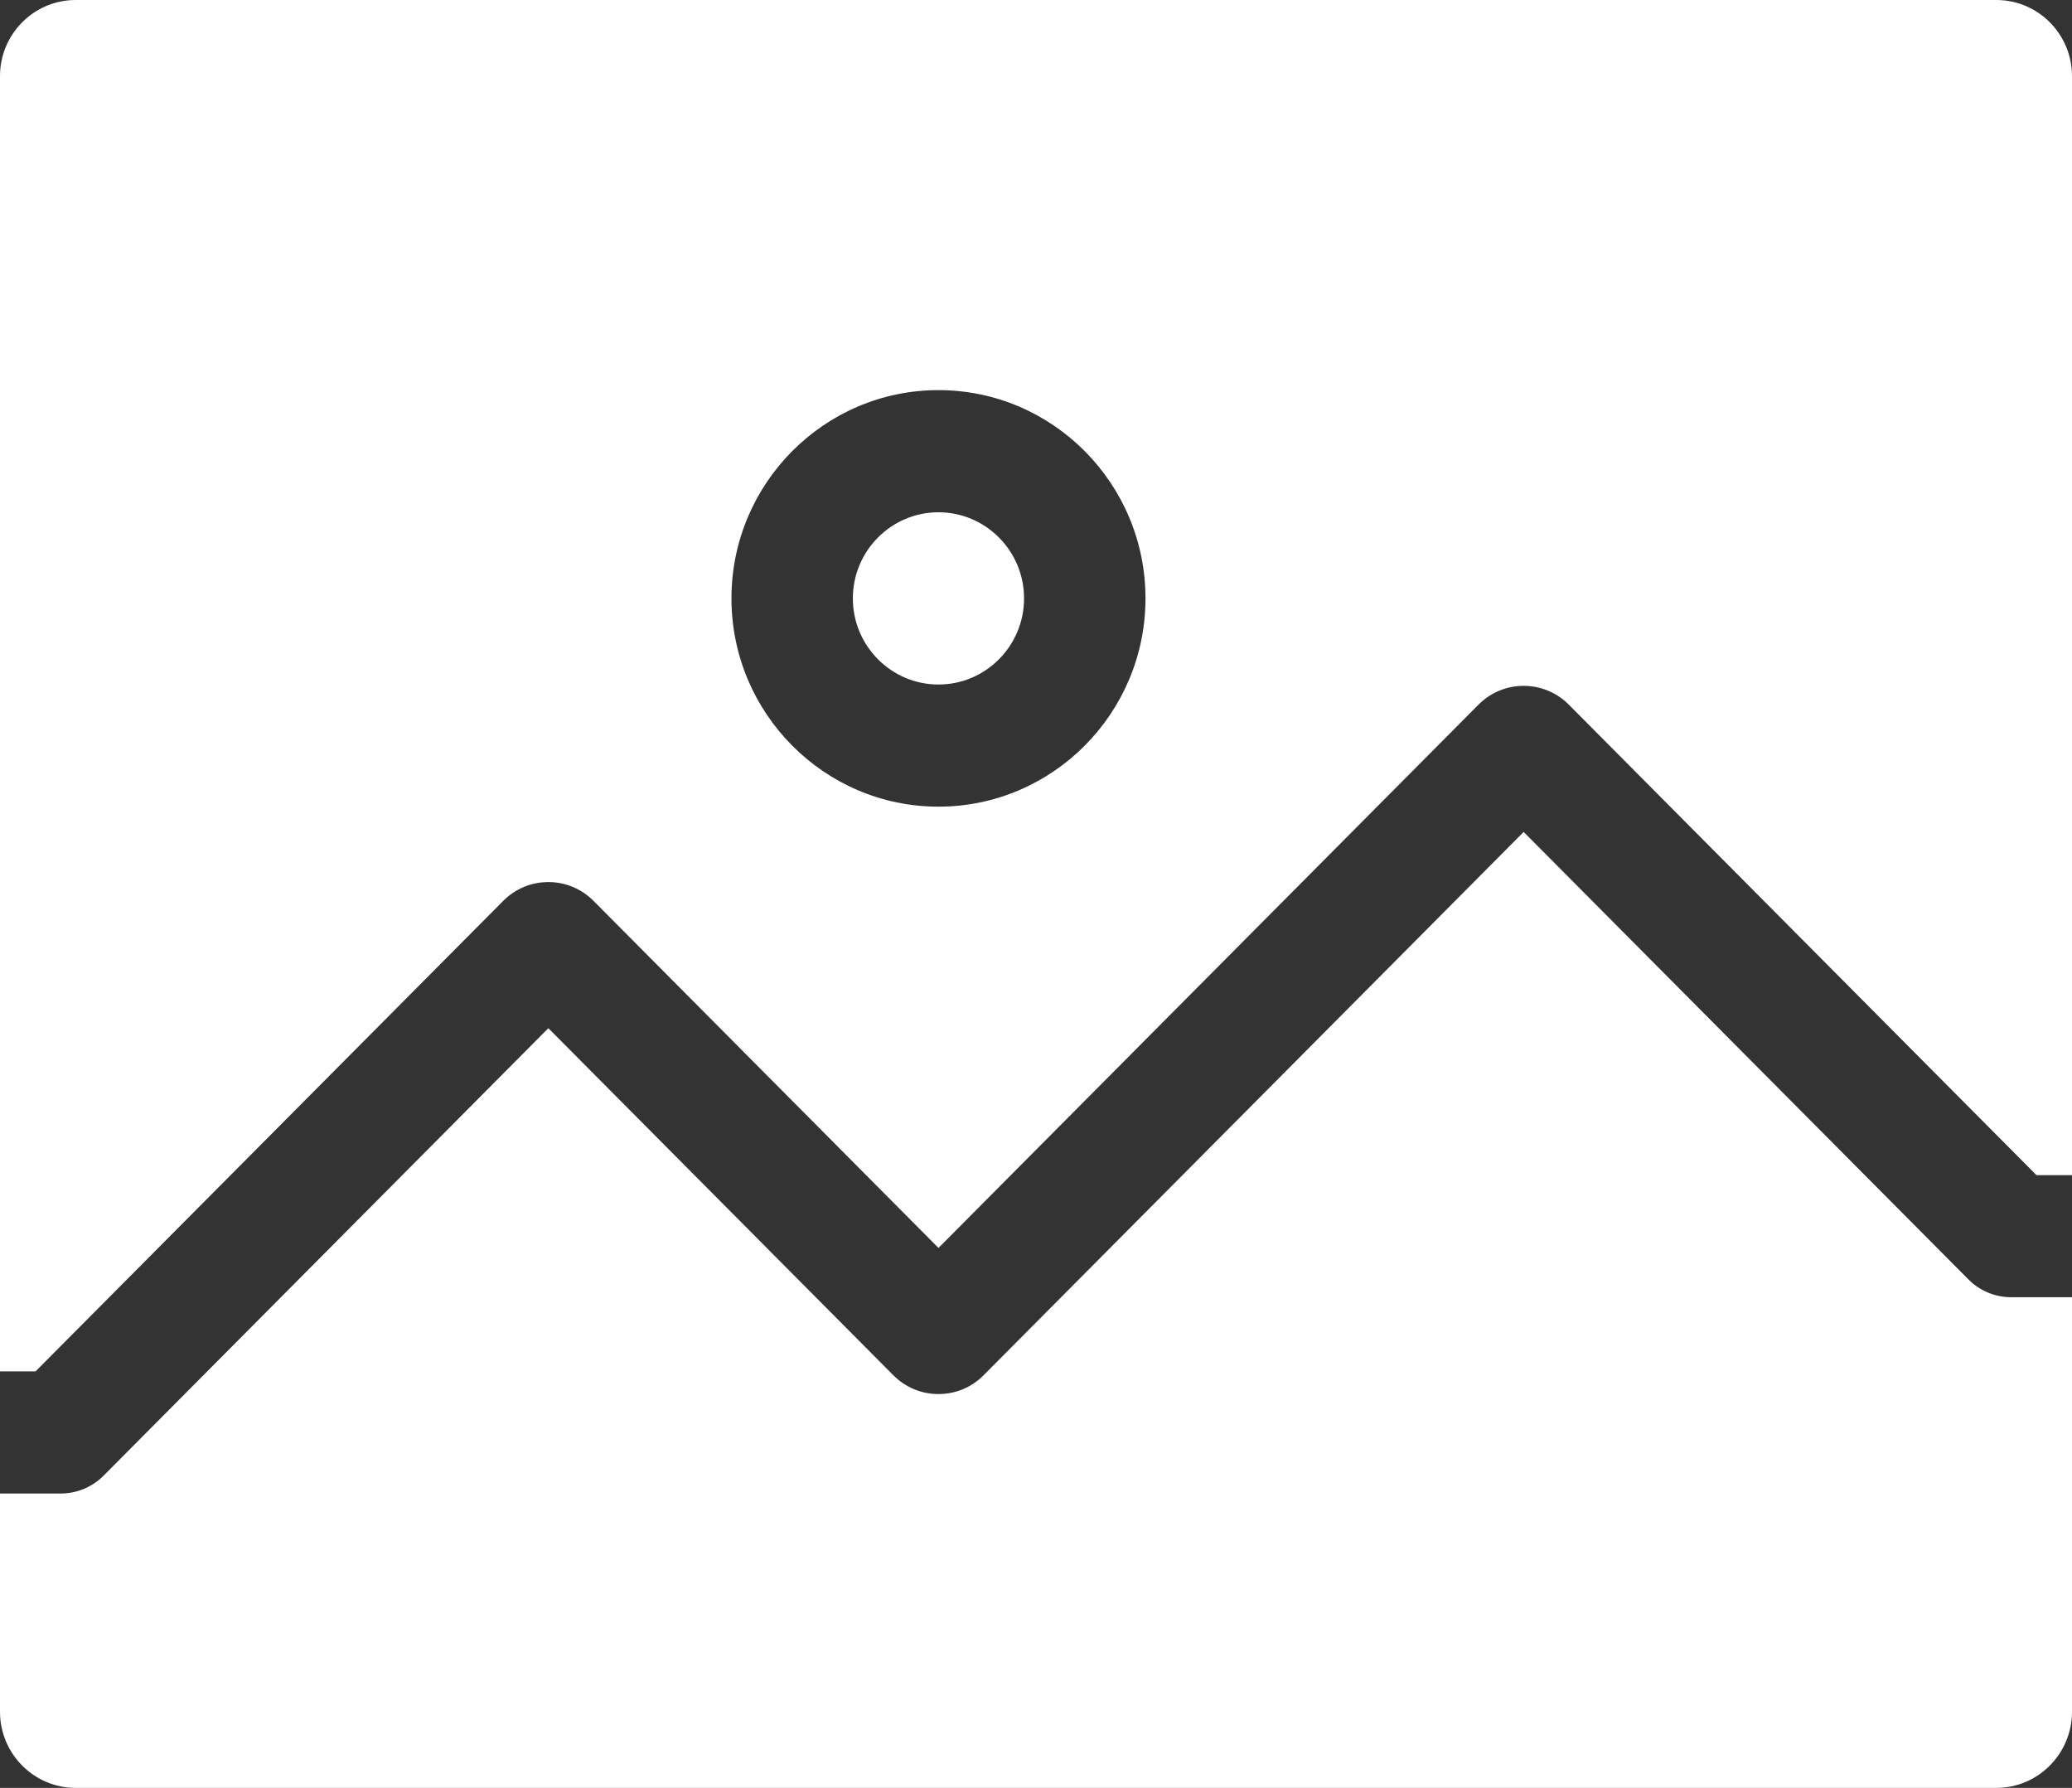 <svg width="51" height="44" viewBox="0 0 51 44" fill="none" xmlns="http://www.w3.org/2000/svg">
<rect x="0" y="0" width="51" height="44" fill="#333333" stroke="none"/>
<path d="M0.875 33.75L12.386 22.171C12.683 21.872 13.077 21.708 13.497 21.708C13.917 21.708 14.312 21.872 14.609 22.171L23.1 30.712L36.392 17.341C37.004 16.725 38.001 16.725 38.613 17.34L50.125 28.92H51V1.873C51 0.84 50.165 0 49.138 0H1.862C0.835 0 0 0.84 0 1.873V33.75H0.875ZM23.099 9.601C25.909 9.601 28.195 11.9 28.195 14.726C28.195 17.552 25.909 19.852 23.099 19.852C20.29 19.852 18.004 17.552 18.004 14.726C18.004 11.9 20.29 9.601 23.099 9.601Z" fill="white"/>
<path d="M23.099 16.846C24.261 16.846 25.206 15.895 25.206 14.727C25.206 13.558 24.261 12.607 23.099 12.607C21.937 12.607 20.992 13.558 20.992 14.727C20.992 15.895 21.937 16.846 23.099 16.846Z" fill="white"/>
<path d="M49.506 31.925C49.093 31.925 48.719 31.757 48.449 31.485L37.503 20.474L24.21 33.845C23.914 34.144 23.519 34.308 23.099 34.308C22.679 34.308 22.284 34.143 21.987 33.844L13.497 25.304L2.551 36.315C2.281 36.587 1.907 36.755 1.494 36.755H0V42.127C0 43.159 0.835 44 1.862 44H49.138C50.165 44 51 43.159 51 42.127V31.925H49.506Z" fill="white"/>
</svg>
